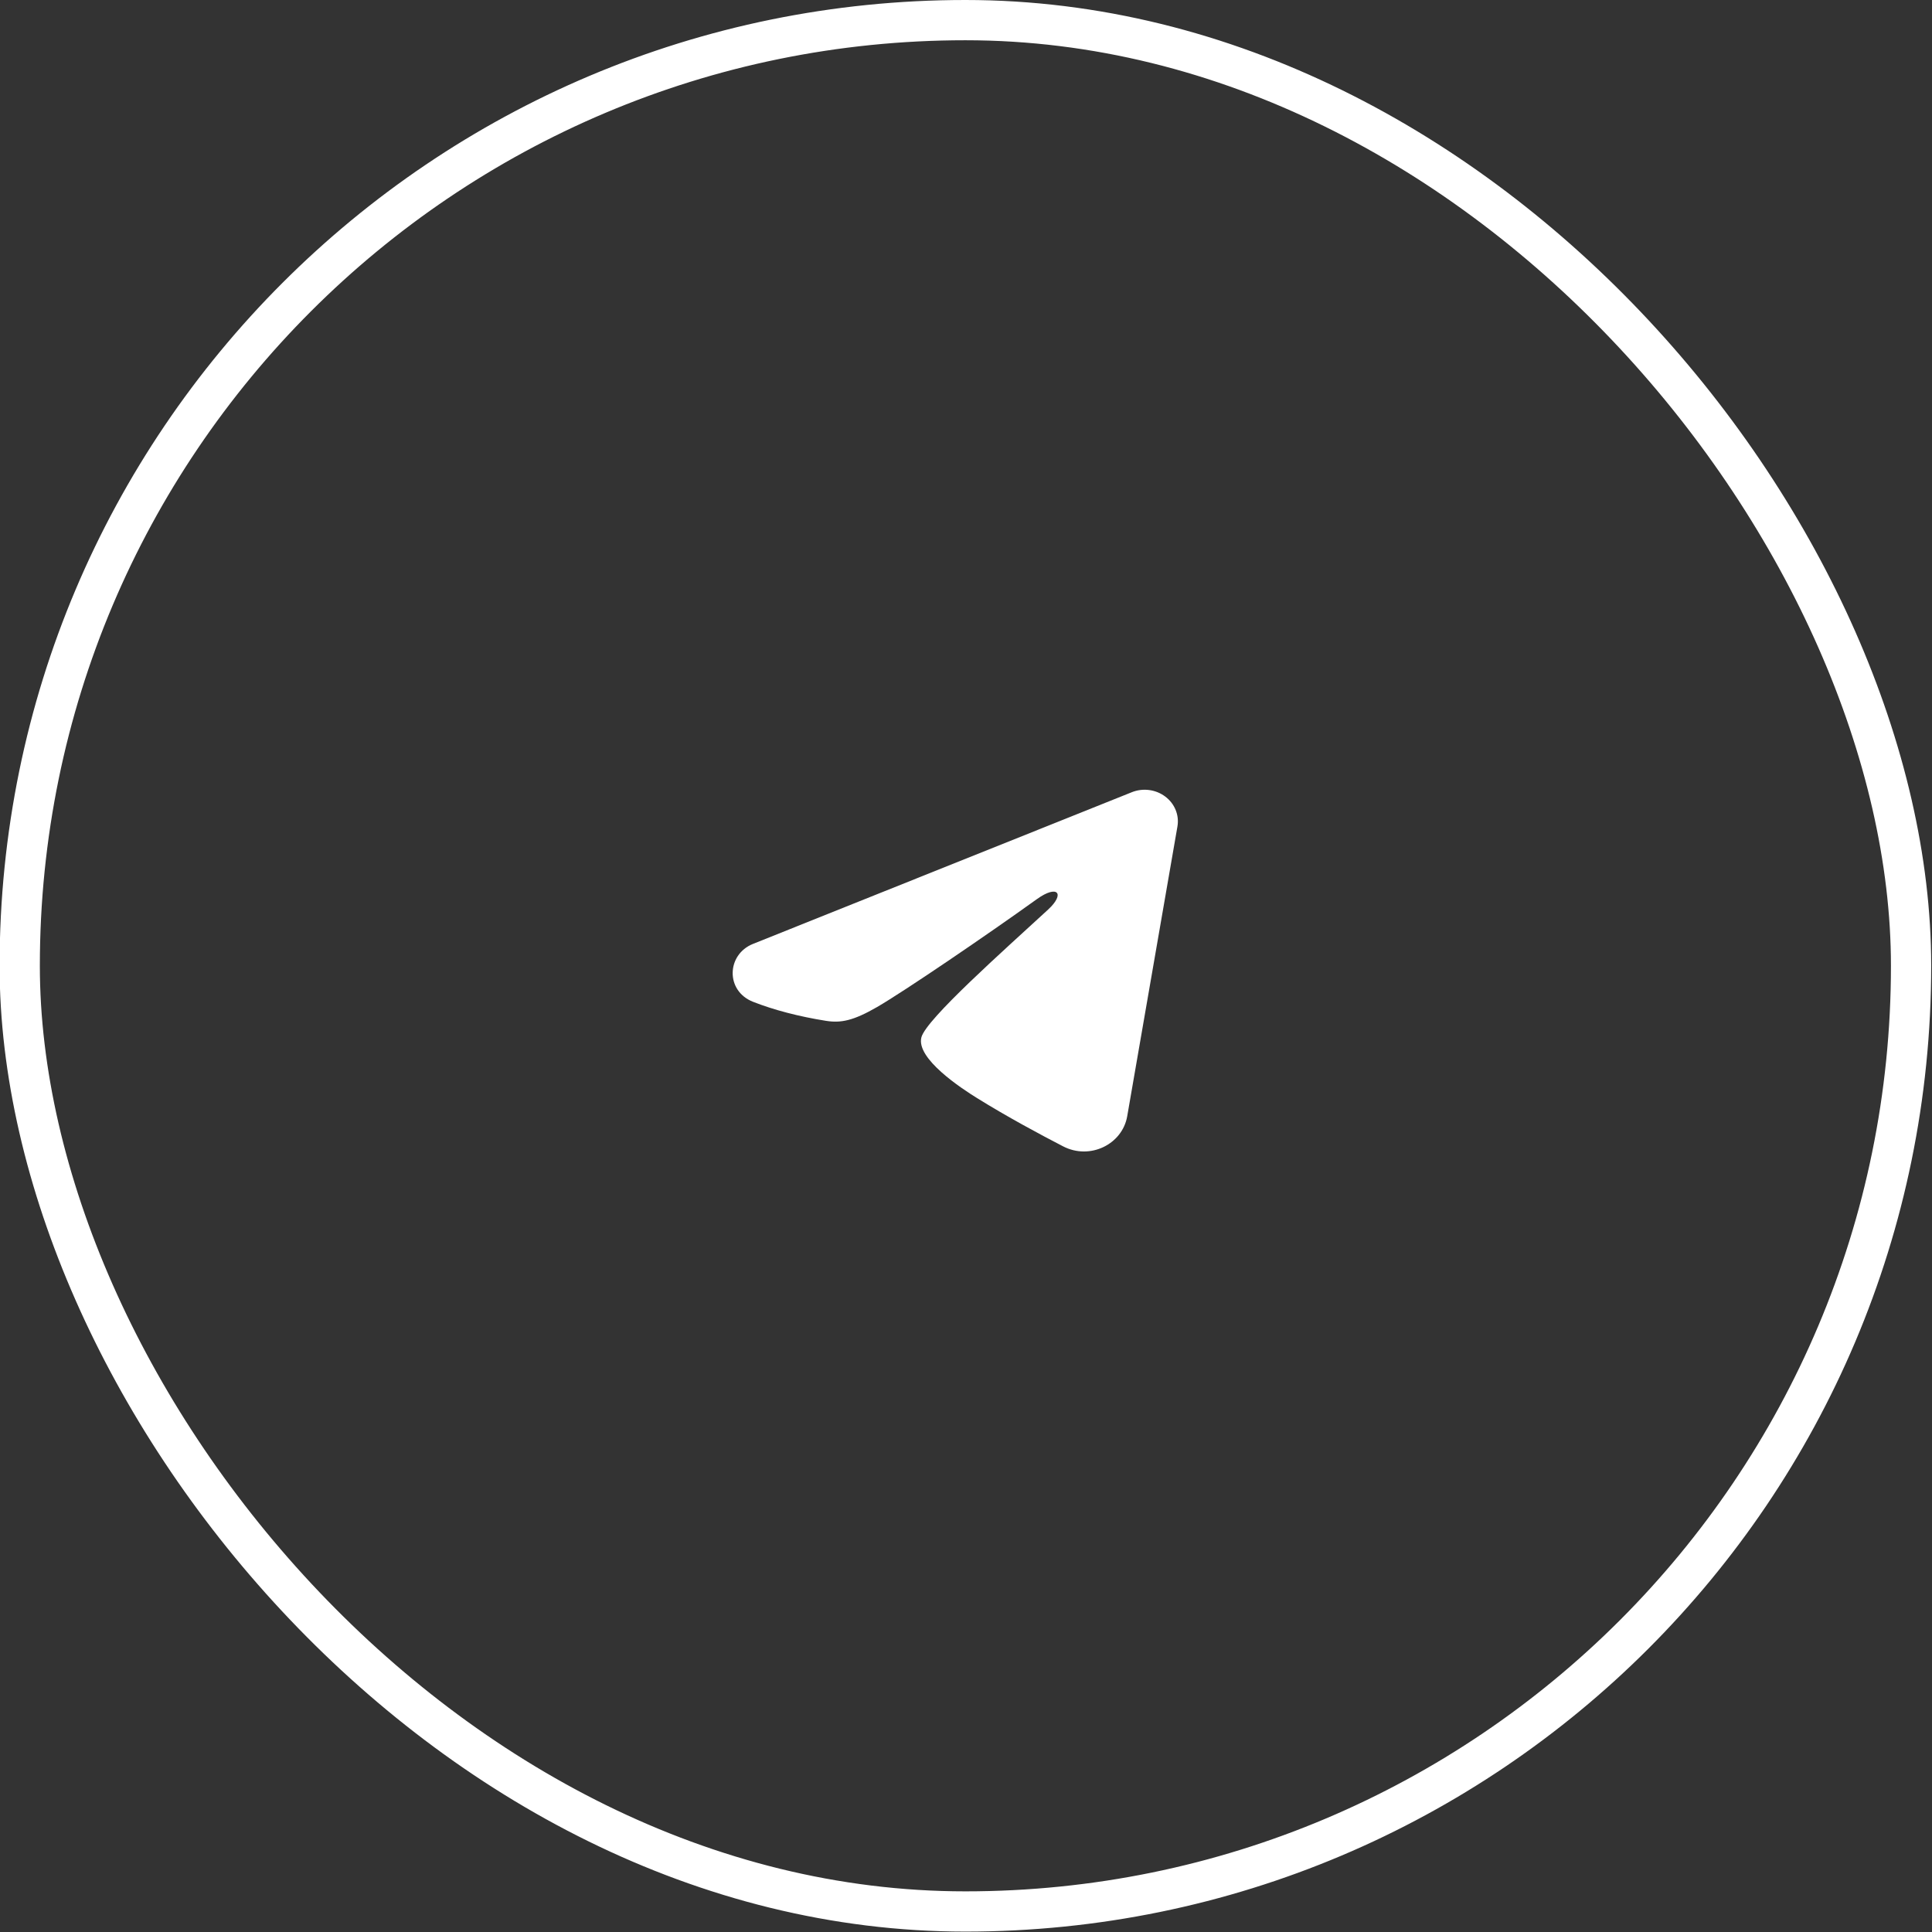 <?xml version="1.0" encoding="UTF-8"?> <svg xmlns="http://www.w3.org/2000/svg" width="48" height="48" viewBox="0 0 48 48" fill="none"><rect x="0" y="0" width="48" height="48" fill="#333333" stroke="none"/><rect x="0.49" y="0.5" width="46.99" height="46.99" rx="23.495" stroke="white"></rect><g clip-path="url(#clip0_32_70)"><g clip-path="url(#clip1_32_70)"><g clip-path="url(#clip2_32_70)"><path fill-rule="evenodd" clip-rule="evenodd" d="M28.118 19.683C28.254 19.628 28.403 19.609 28.549 19.628C28.696 19.647 28.834 19.703 28.95 19.79C29.066 19.877 29.155 19.991 29.208 20.122C29.262 20.253 29.277 20.395 29.253 20.534L28.005 27.734C27.884 28.429 27.083 28.827 26.413 28.481C25.853 28.192 25.021 27.746 24.272 27.28C23.898 27.048 22.752 26.302 22.892 25.771C23.014 25.317 24.94 23.612 26.04 22.598C26.472 22.2 26.275 21.97 25.765 22.336C24.498 23.246 22.464 24.629 21.792 25.019C21.198 25.362 20.889 25.421 20.519 25.362C19.845 25.255 19.219 25.09 18.708 24.889C18.018 24.616 18.052 23.714 18.708 23.451L28.118 19.683Z" fill="white"></path></g></g></g><defs><clipPath id="clip0_32_70"><rect width="11.99" height="10.28" fill="white" transform="translate(17.99 19)"></rect></clipPath><clipPath id="clip1_32_70"><rect width="11.99" height="10.28" fill="white" transform="translate(17.99 19)"></rect></clipPath><clipPath id="clip2_32_70"><rect width="11.99" height="10.277" fill="white" transform="translate(17.99 19.002)"></rect></clipPath></defs></svg> 